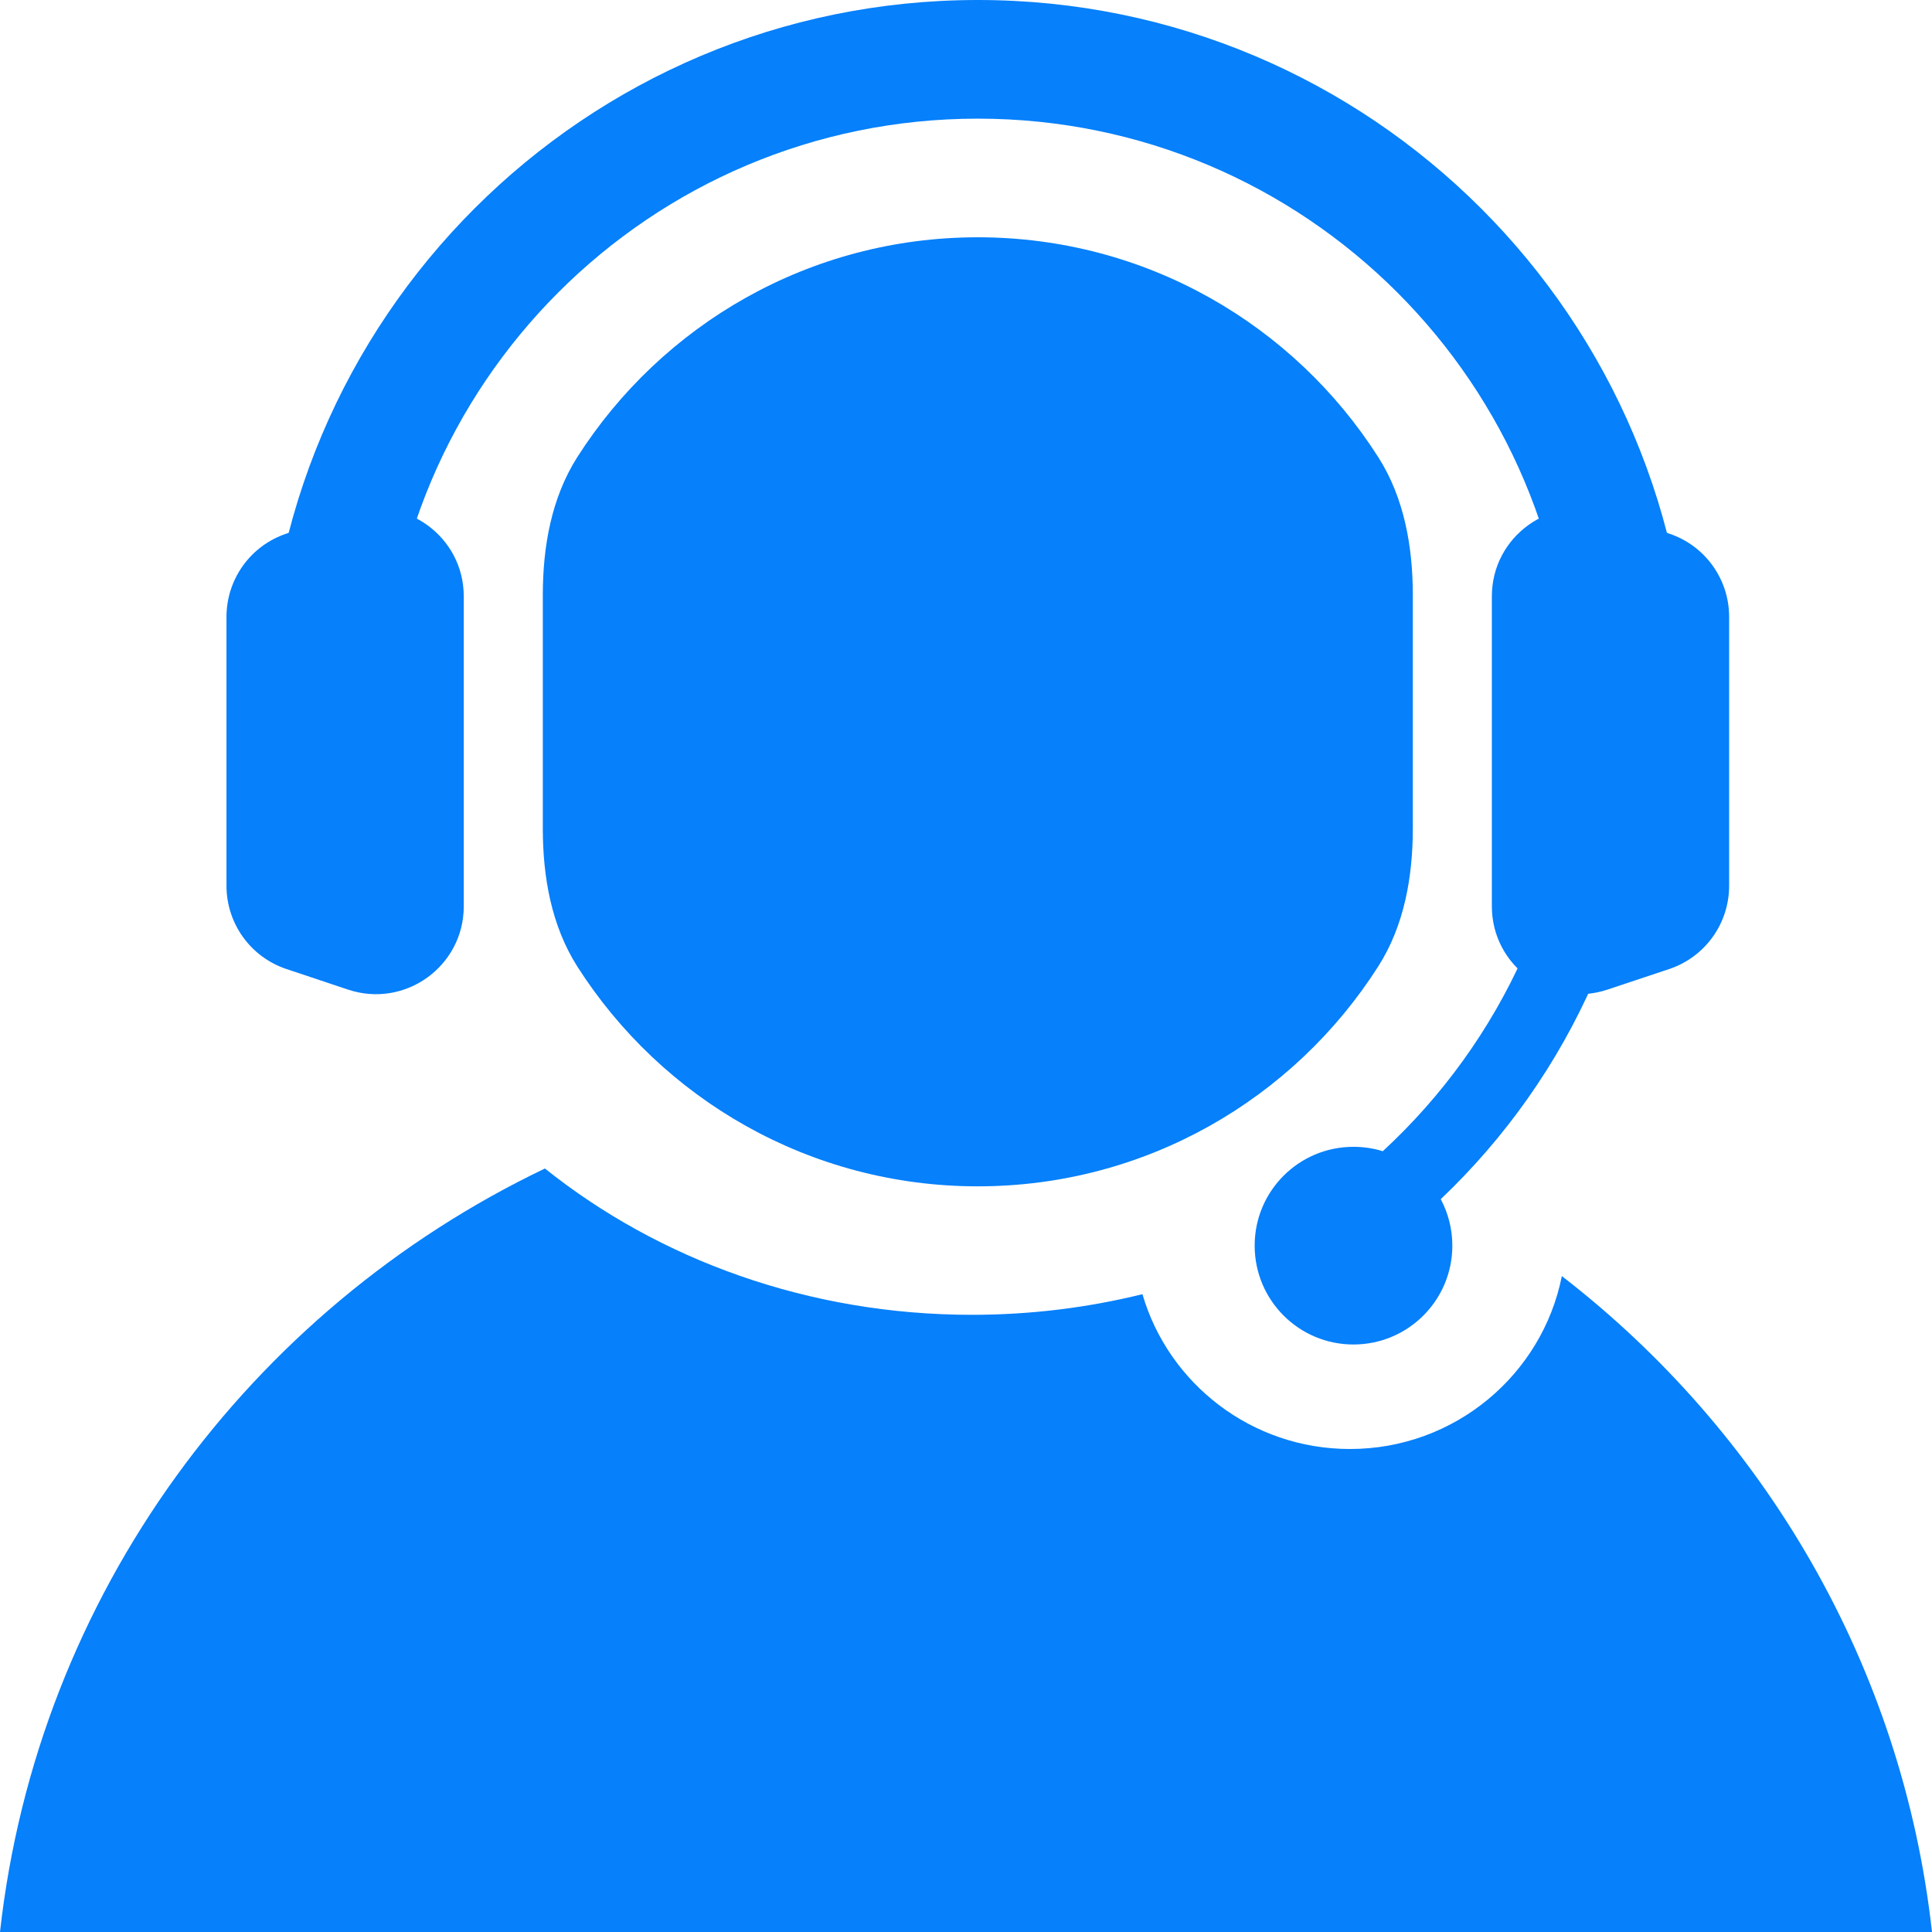 <svg width="22" height="22" viewBox="0 0 22 22" fill="none" xmlns="http://www.w3.org/2000/svg">
<path fill-rule="evenodd" clip-rule="evenodd" d="M11.168 16.21C11.157 16.21 11.146 16.21 11.135 16.21C11.123 16.21 11.112 16.21 11.101 16.21H11.168ZM19.128 9.456C19.201 9.017 19.24 8.566 19.24 8.105C19.24 3.629 15.611 0 11.135 0C6.658 0 3.029 3.629 3.029 8.105C3.029 8.566 3.068 9.017 3.141 9.456H4.515C4.427 9.02 4.38 8.568 4.38 8.105C4.38 4.375 7.404 1.351 11.134 1.351C14.865 1.351 17.889 4.375 17.889 8.105C17.889 8.568 17.842 9.02 17.754 9.456H19.128Z" fill="#0680FB"/>
<path d="M2.579 7.025C2.579 6.594 2.854 6.212 3.263 6.076L3.964 5.842C4.612 5.626 5.281 6.108 5.281 6.791V10.32C5.281 11.003 4.612 11.485 3.964 11.269L3.263 11.035C2.854 10.899 2.579 10.517 2.579 10.086V7.025Z" fill="#0680FB"/>
<path d="M19.69 7.025C19.69 6.594 19.415 6.212 19.006 6.076L18.304 5.842C17.657 5.626 16.988 6.108 16.988 6.791V10.32C16.988 11.003 17.657 11.485 18.304 11.269L19.006 11.035C19.415 10.899 19.69 10.517 19.69 10.086V7.025Z" fill="#0680FB"/>
<path fill-rule="evenodd" clip-rule="evenodd" d="M3.479 8.105C3.479 8.726 3.553 9.329 3.692 9.906H4.571C4.414 9.333 4.33 8.729 4.33 8.105C4.33 4.347 7.376 1.301 11.134 1.301C14.892 1.301 17.939 4.347 17.939 8.105C17.939 10.084 17.094 11.865 15.746 13.109C15.64 13.076 15.528 13.059 15.412 13.059C14.79 13.059 14.287 13.562 14.287 14.184C14.287 14.806 14.79 15.31 15.412 15.31C16.034 15.31 16.538 14.806 16.538 14.184C16.538 13.993 16.49 13.813 16.406 13.655C17.874 12.261 18.789 10.29 18.789 8.105C18.789 3.878 15.362 0.45 11.134 0.45C6.907 0.45 3.479 3.878 3.479 8.105Z" fill="#0680FB"/>
<path fill-rule="evenodd" clip-rule="evenodd" d="M16.088 9.432C16.088 9.983 15.991 10.54 15.694 11.005C14.735 12.51 13.051 13.509 11.134 13.509C9.217 13.509 7.534 12.511 6.574 11.006C6.278 10.54 6.181 9.984 6.181 9.432V6.779C6.181 6.227 6.278 5.67 6.574 5.205C7.534 3.7 9.217 2.702 11.134 2.702C13.051 2.702 14.735 3.7 15.694 5.205C15.991 5.67 16.088 6.227 16.088 6.779V9.432Z" fill="#0680FB"/>
<path d="M13.009 14.737C12.39 14.89 11.739 14.972 11.068 14.972C9.205 14.972 7.503 14.343 6.205 13.306C2.845 14.914 0.427 18.159 0 22H22C21.663 18.968 20.086 16.308 17.785 14.531C17.562 15.653 16.566 16.5 15.372 16.5C14.251 16.5 13.306 15.755 13.009 14.737Z" fill="#0680FB"/>
</svg>
